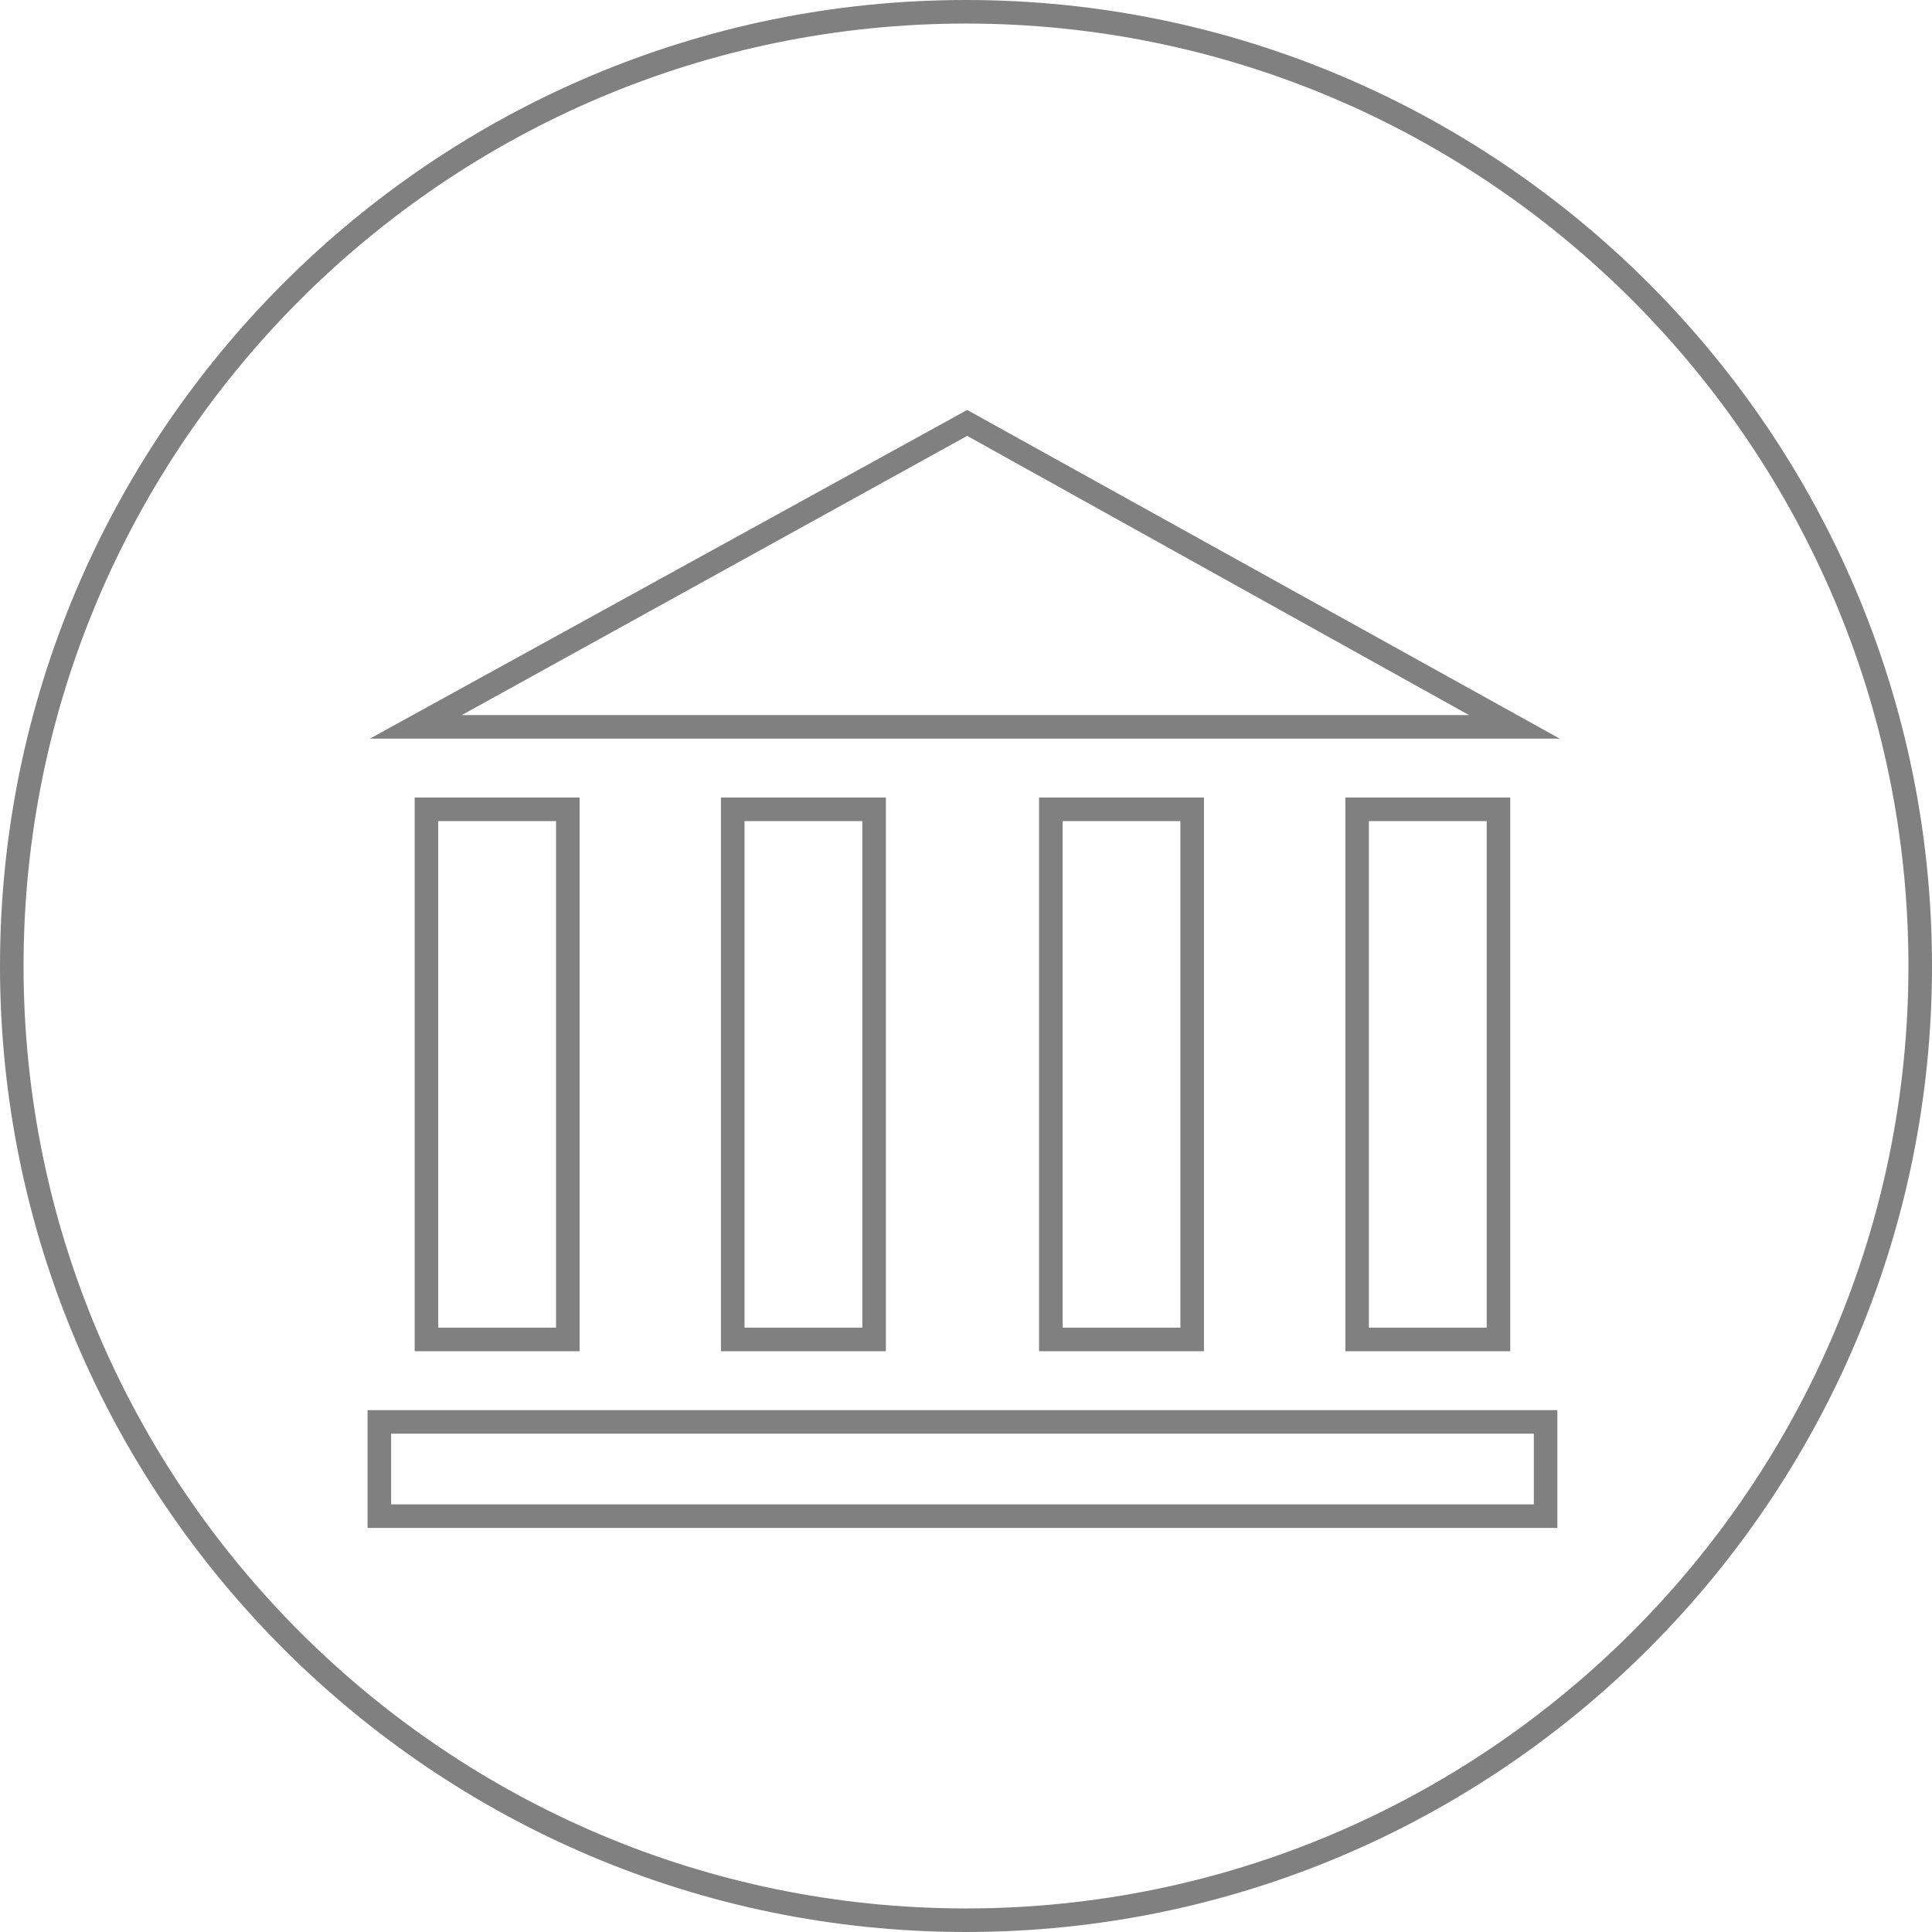 <!-- Generator: Adobe Illustrator 21.0.2, SVG Export Plug-In  -->
<svg version="1.1"
	 xmlns="http://www.w3.org/2000/svg" xmlns:xlink="http://www.w3.org/1999/xlink" xmlns:a="http://ns.adobe.com/AdobeSVGViewerExtensions/3.0/"
	 x="0px" y="0px" width="164px" height="164px" viewBox="0 0 164 164" style="enable-background:new 0 0 164 164;"
	 xml:space="preserve">
<style type="text/css">
	.st0{fill:#808080;}
</style>
<defs>
</defs>
<g>
	<path class="st0" d="M82,164c-45.2,0-82-36.8-82-82S36.8,0,82,0s82,36.8,82,82S127.2,164,82,164z M82,2C37.9,2,2,37.9,2,82
		c0,44.1,35.9,80,80,80s80-35.9,80-80C162,37.9,126.1,2,82,2z"/>
</g>
<g>
	<path class="st0" d="M132.4,62.7h-101l50.7-27.9L132.4,62.7z M39.2,60.7h85.5L82.1,37L39.2,60.7z"/>
	<path class="st0" d="M49.2,114.7h-14v-47h14V114.7z M37.2,112.7h10v-43h-10V112.7z"/>
	<path class="st0" d="M132.2,129.7h-101v-10h101V129.7z M33.2,127.7h97v-6h-97V127.7z"/>
	<path class="st0" d="M128.2,114.7h-14v-47h14V114.7z M116.2,112.7h10v-43h-10V112.7z"/>
	<path class="st0" d="M75.2,114.7h-14v-47h14V114.7z M63.2,112.7h10v-43h-10V112.7z"/>
	<path class="st0" d="M102.2,114.7h-14v-47h14V114.7z M90.2,112.7h10v-43h-10V112.7z"/>
</g>
</svg>
